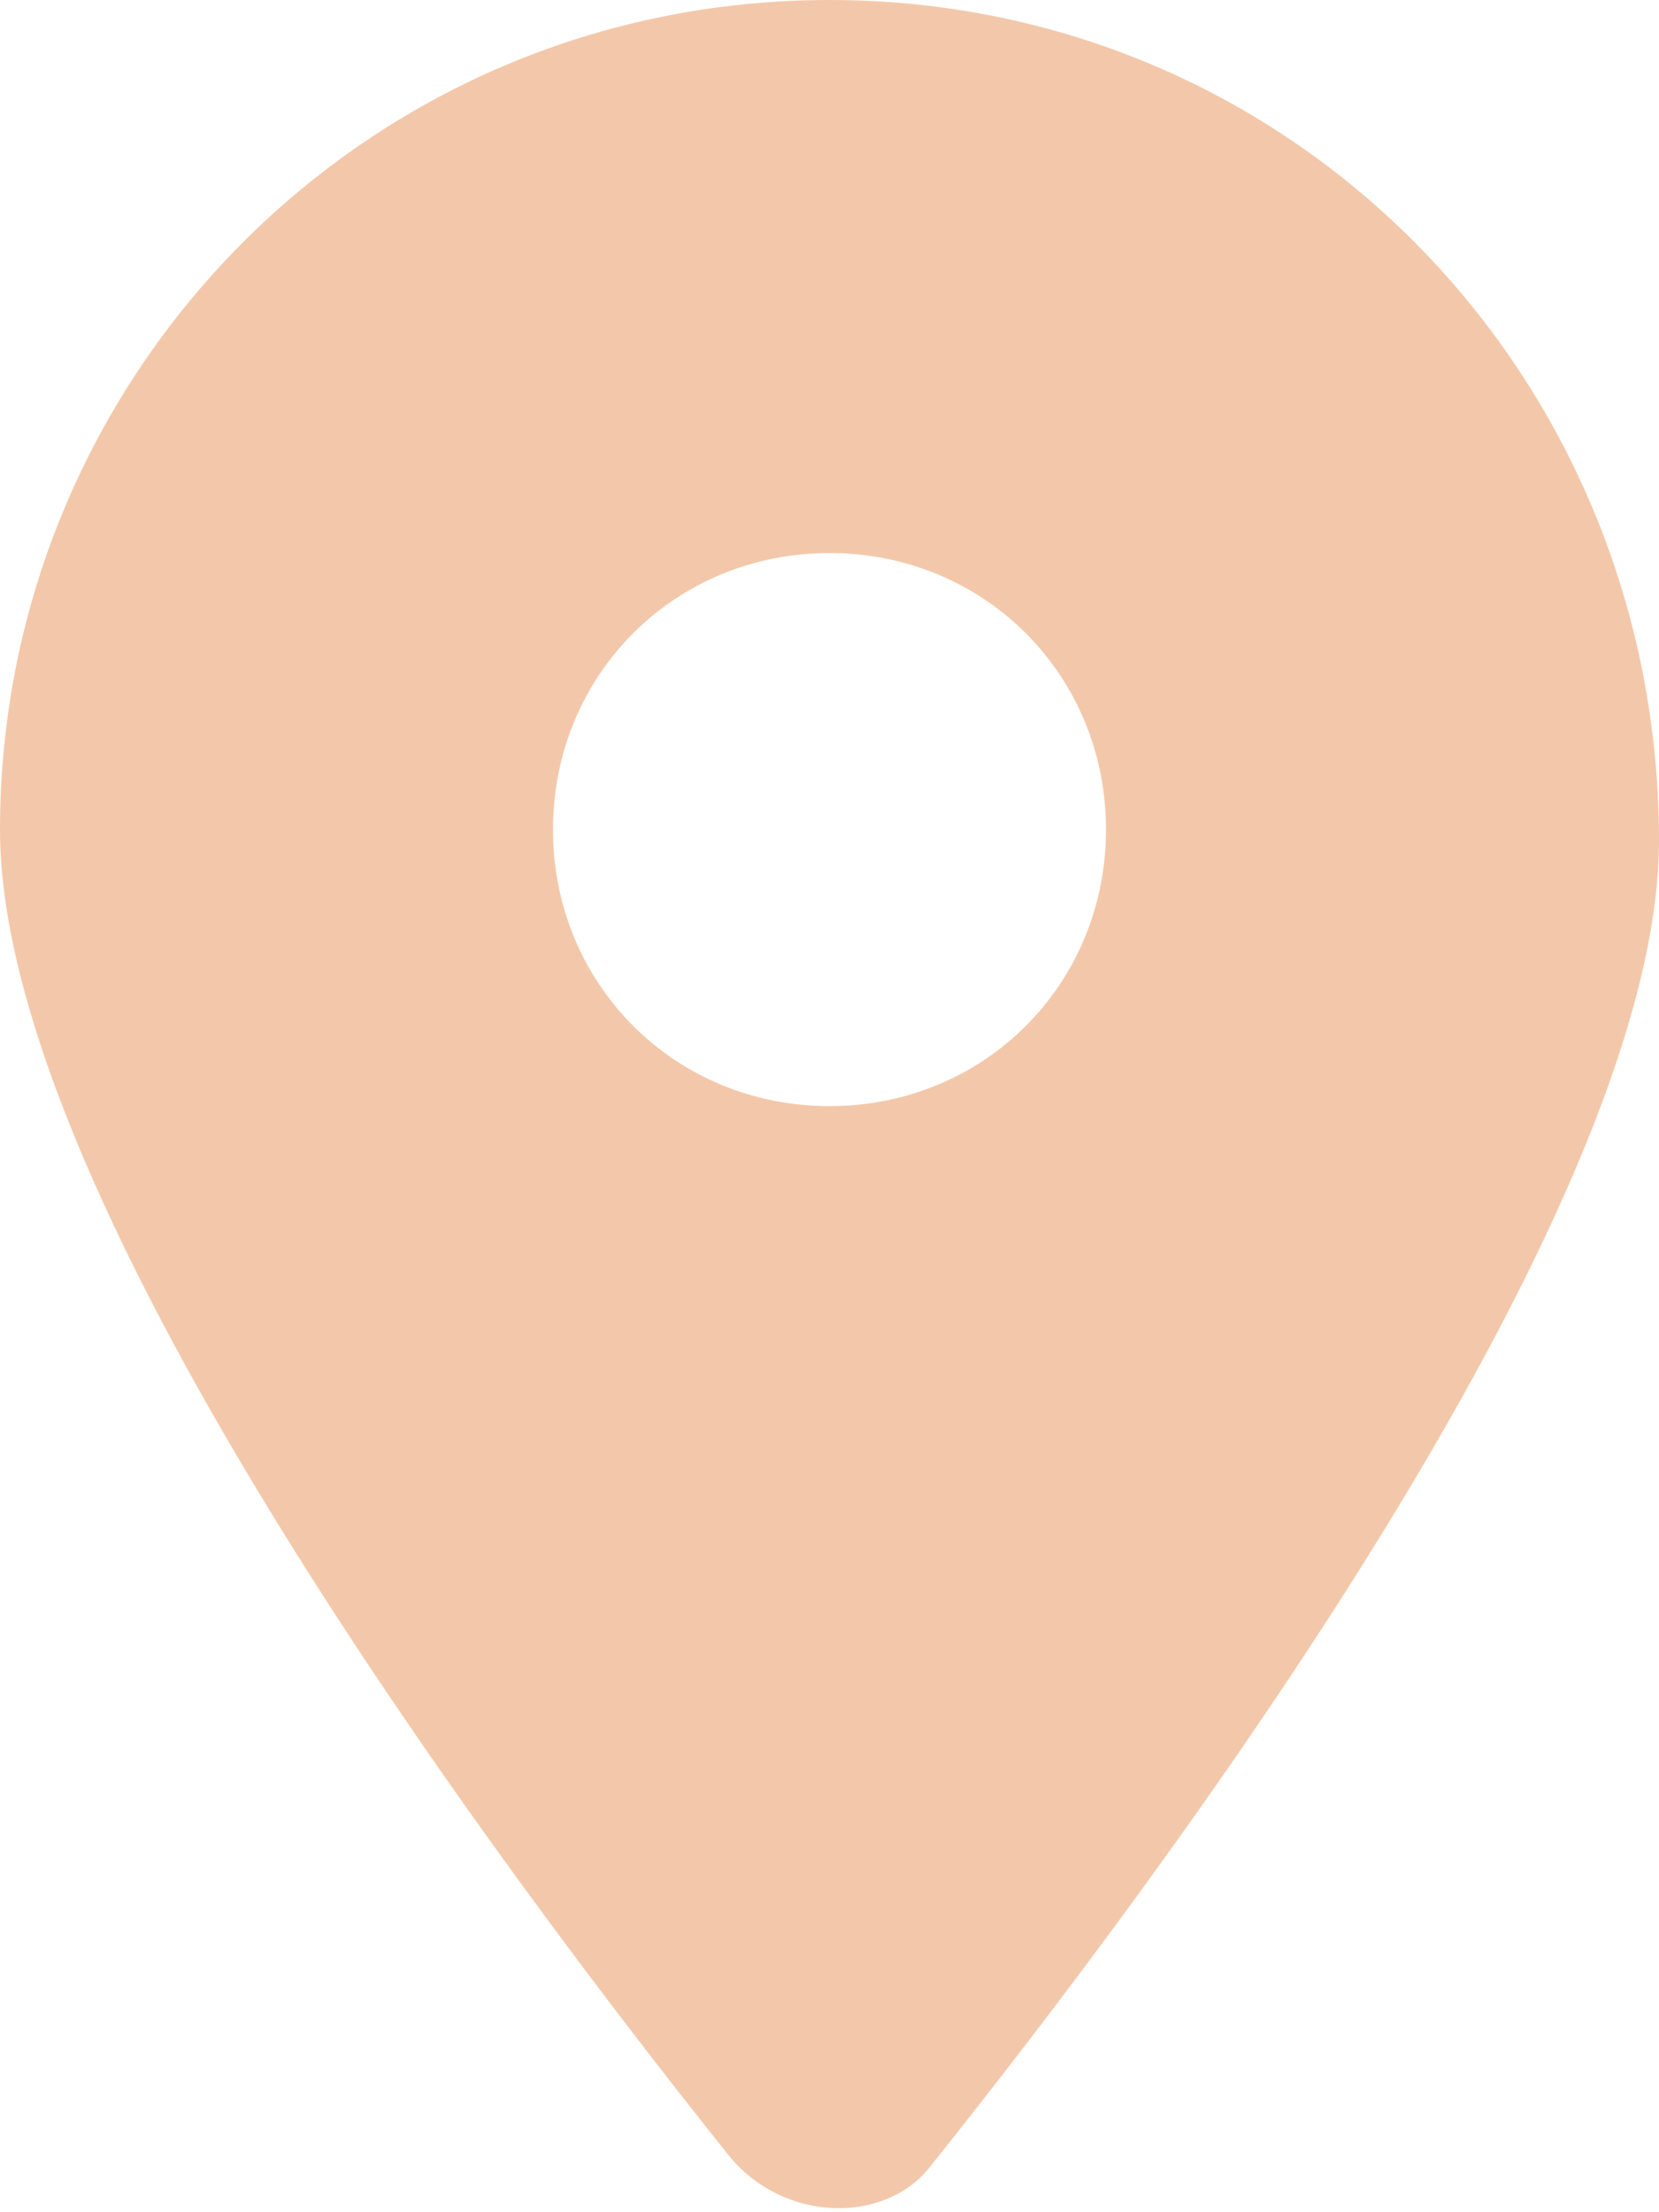 <?xml version="1.0" encoding="utf-8"?>
<!-- Generator: Adobe Illustrator 23.1.0, SVG Export Plug-In . SVG Version: 6.00 Build 0)  -->
<svg version="1.1" id="Layer_1" xmlns="http://www.w3.org/2000/svg" xmlns:xlink="http://www.w3.org/1999/xlink" x="0px" y="0px"
	 viewBox="0 0 15 20" style="enable-background:new 0 0 15 20;" xml:space="preserve">
<style type="text/css">
	.st0{fill:#F3C8AA;}
</style>
<path class="st0" d="M8.4,19.6c2-2.5,6.6-8.6,6.6-12C15,3.4,11.7,0,7.5,0S0,3.4,0,7.5c0,3.4,4.6,9.5,6.6,12
	C7.1,20.1,8,20.1,8.4,19.6L8.4,19.6z M7.5,5C8.9,5,10,6.1,10,7.5S8.9,10,7.5,10S5,8.9,5,7.5S6.1,5,7.5,5z"/>
</svg>
